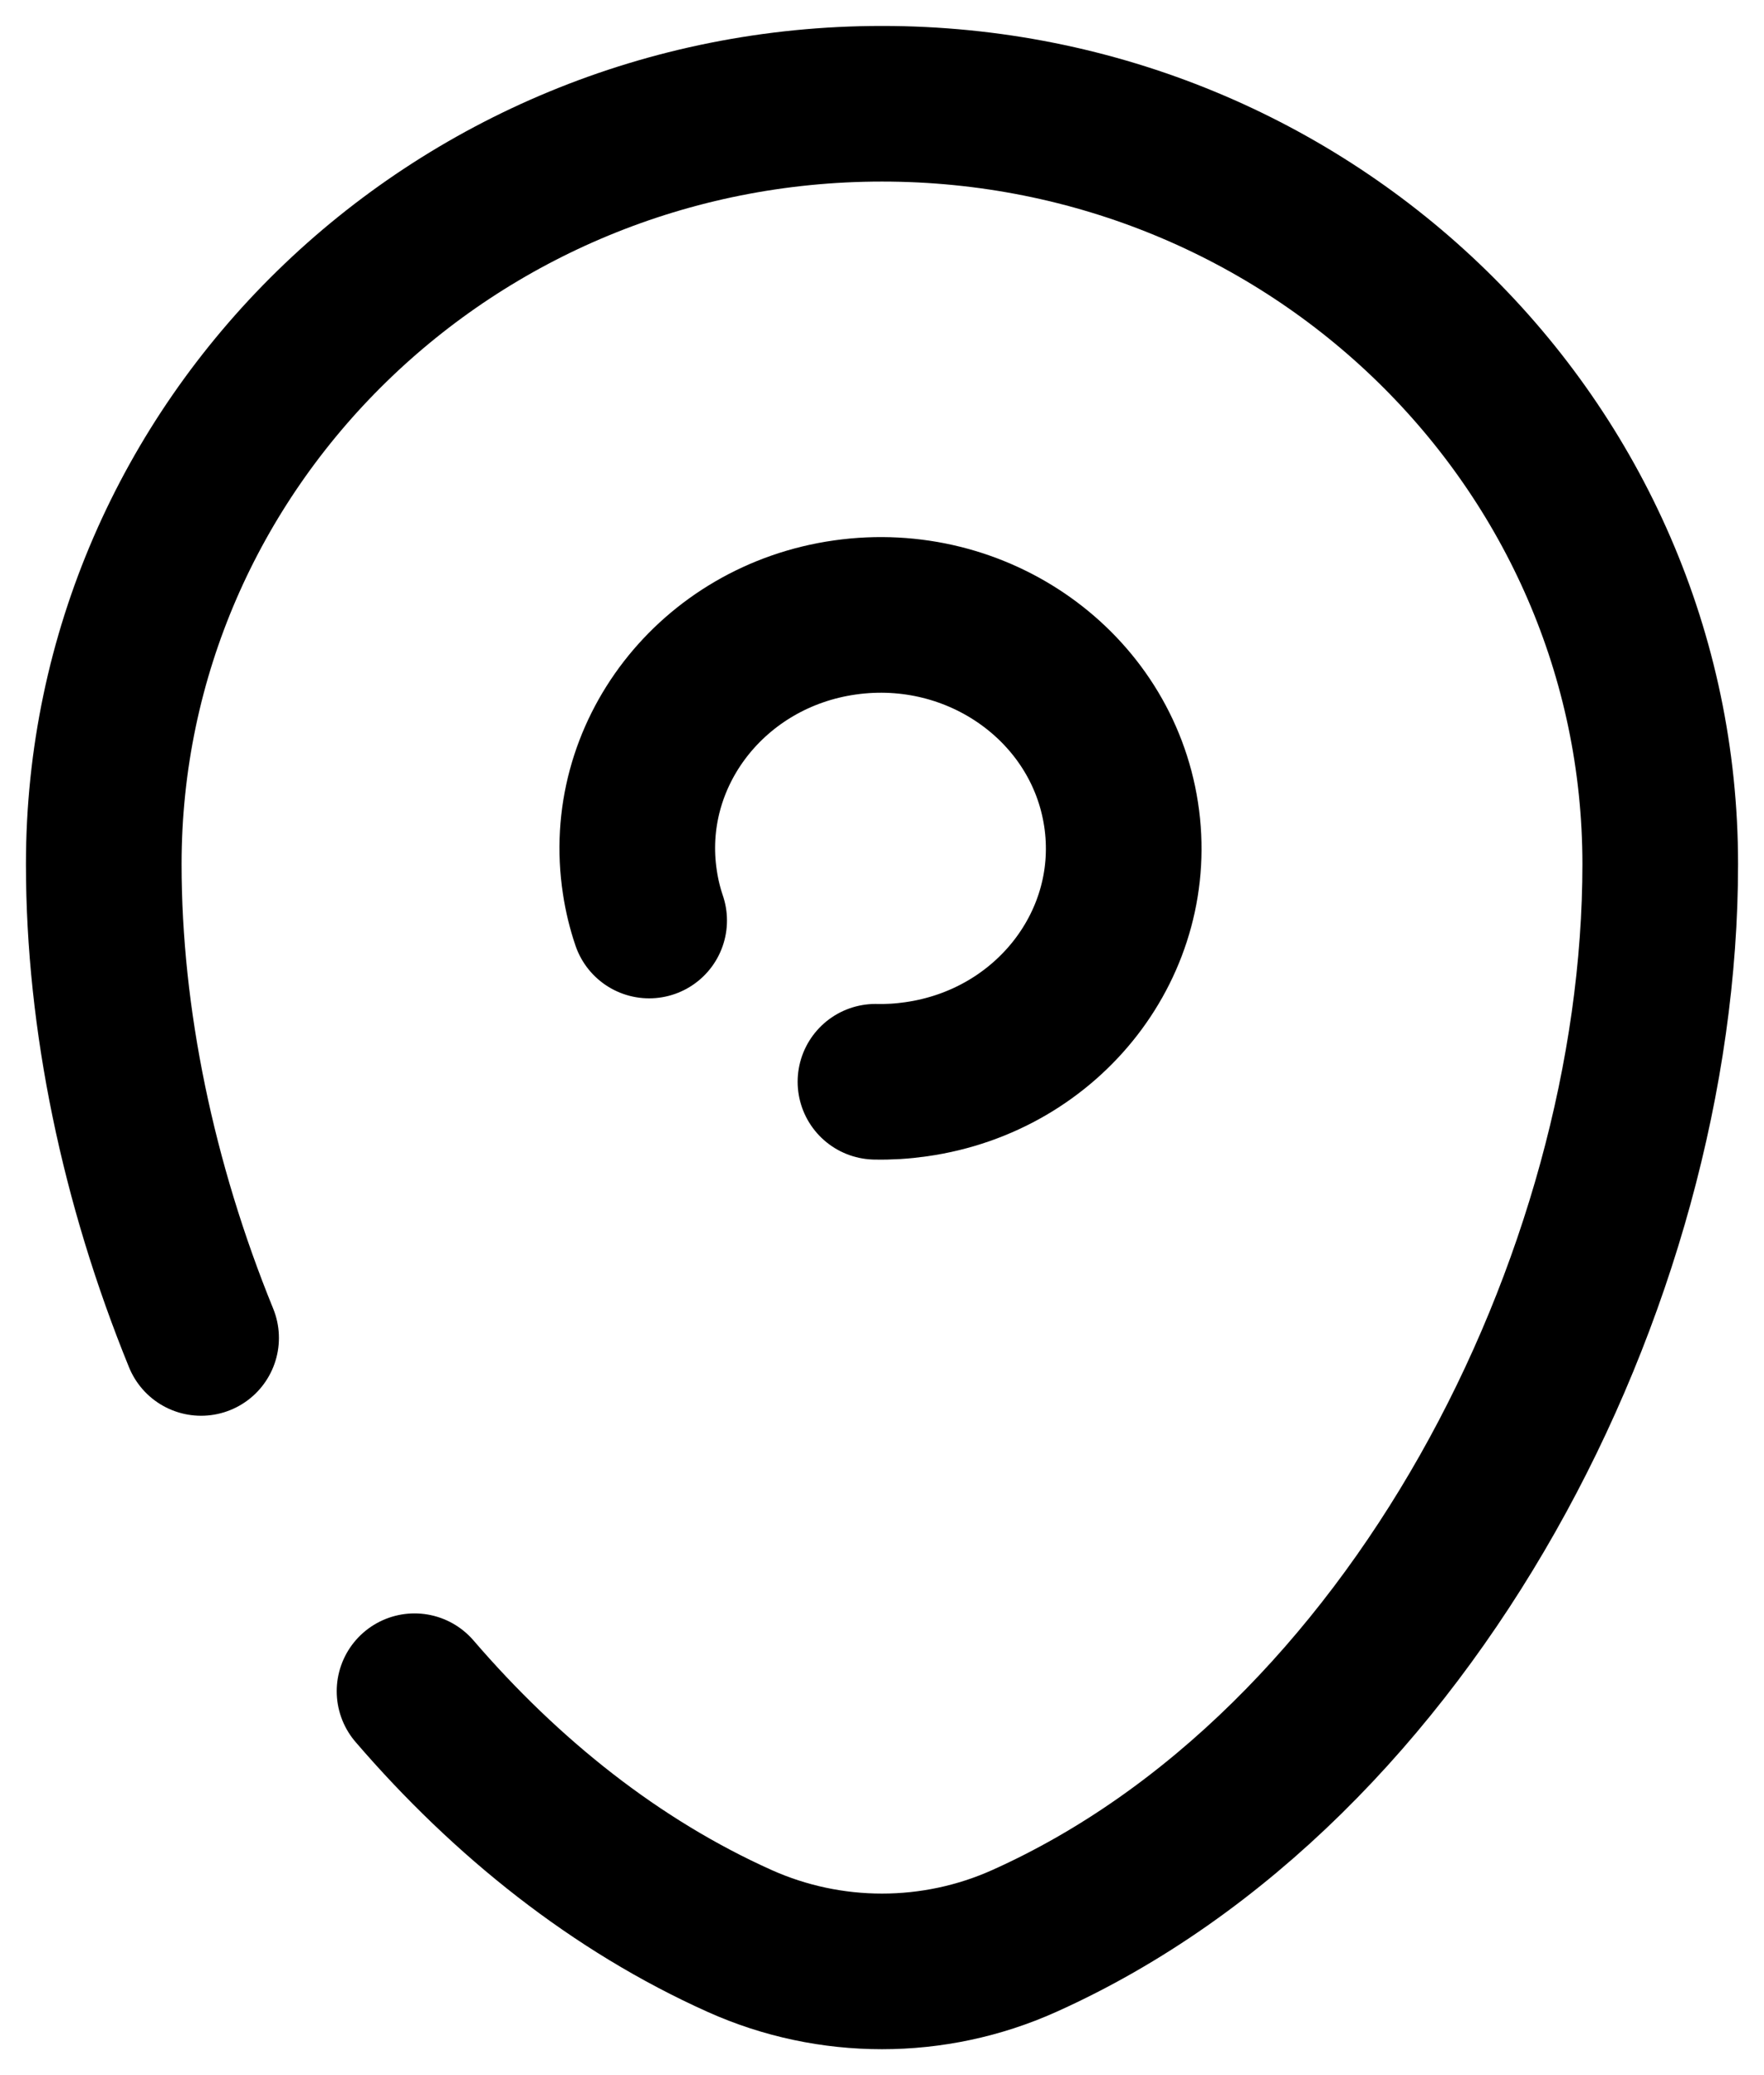 <svg width="17" height="20" viewBox="0 0 17 20" fill="none" xmlns="http://www.w3.org/2000/svg">
<path d="M8.437 10.426C8.566 10.429 8.696 10.421 8.828 10.402C10.109 10.221 10.993 9.077 10.804 7.848C10.615 6.618 9.424 5.769 8.143 5.951C6.863 6.132 5.978 7.276 6.167 8.505C6.186 8.632 6.216 8.754 6.256 8.872" stroke="black" stroke-width="1.5" stroke-linecap="round"/>
<path d="M1.938 12.895C1.331 11.406 1 9.821 1 8.329C1 4.281 4.358 1 8.5 1C12.642 1 16 4.281 16 8.329C16 12.345 13.606 17.031 9.871 18.707C9.001 19.098 7.999 19.098 7.128 18.707C5.936 18.172 4.88 17.329 3.995 16.3" stroke="black" stroke-width="1.5" stroke-linecap="round"/>
</svg>
